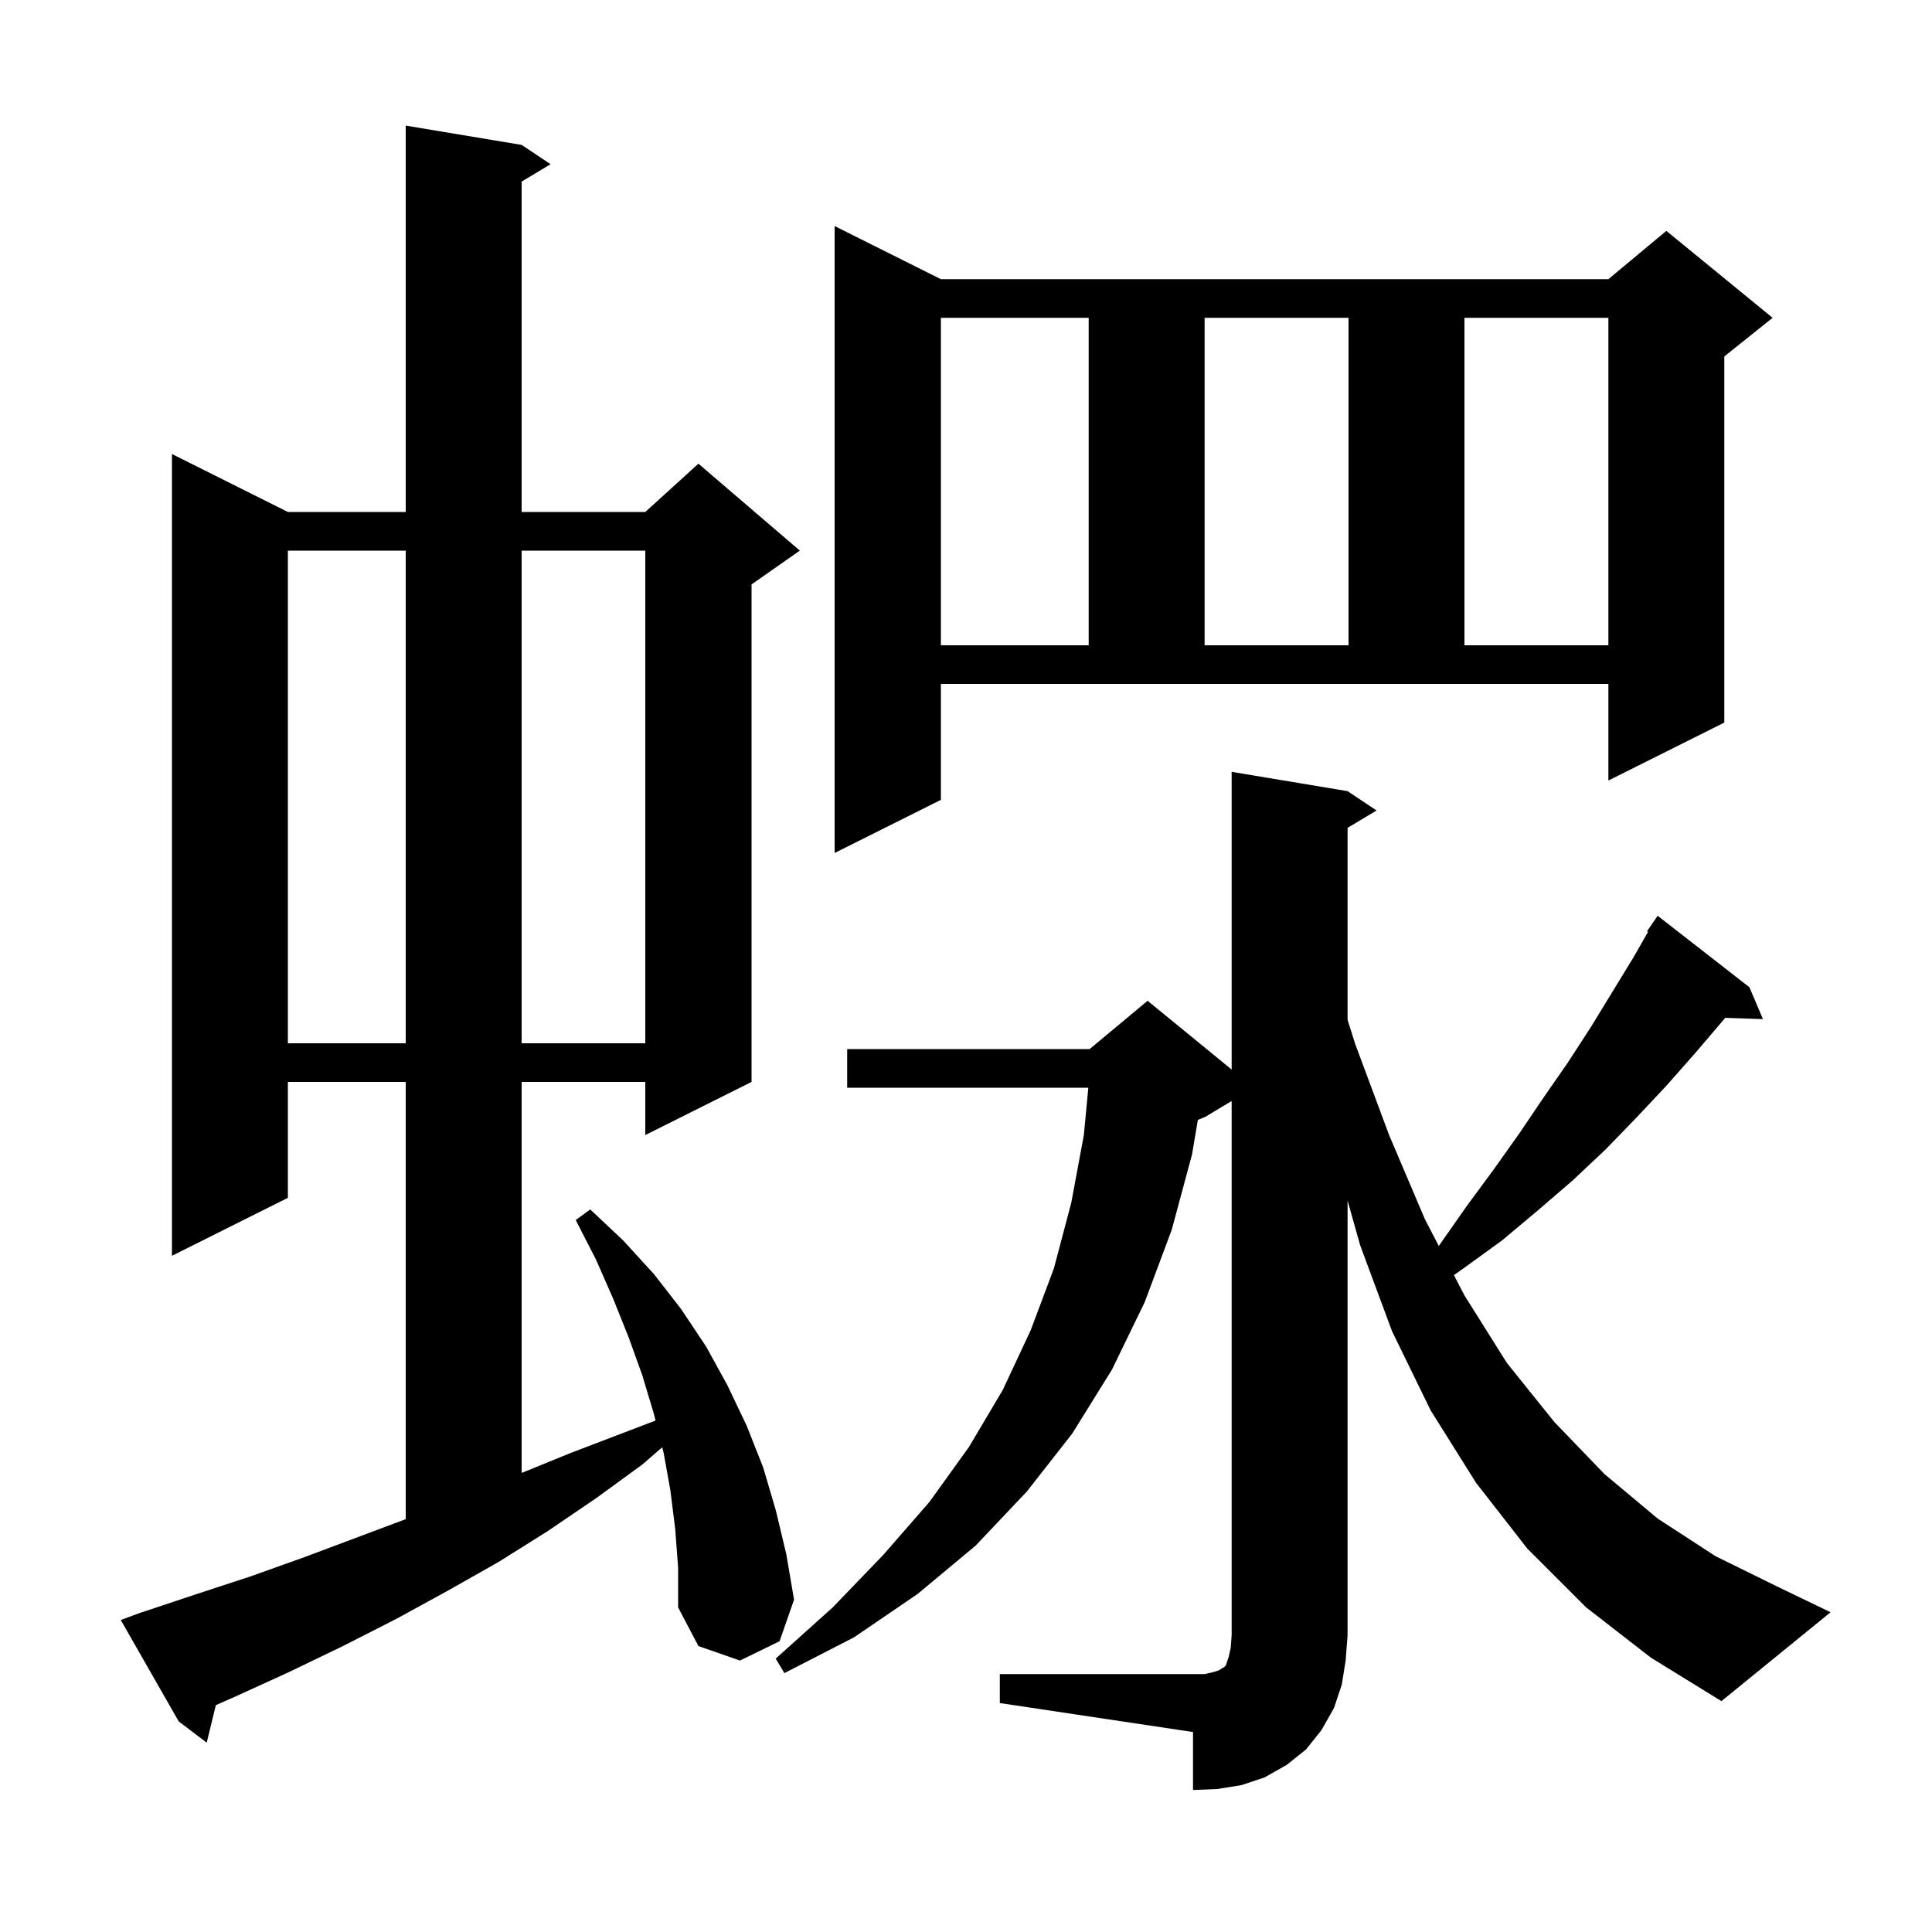 <svg xmlns="http://www.w3.org/2000/svg" xmlns:xlink="http://www.w3.org/1999/xlink" version="1.1" baseProfile="full" viewBox="0 0 200 200" width="200" height="200">
<g fill="black">
<path d="M 103.5 173.3 L 124.7 173.3 L 125.6 173.1 L 126.2 172.9 L 126.5 172.7 L 126.7 172.6 L 126.9 172.4 L 127.2 171.5 L 127.4 170.6 L 127.5 169.3 L 127.5 113.98 L 124.8 115.6 L 124.002 115.933 L 123.4 119.5 L 121.3 127.3 L 118.5 134.8 L 115.1 141.8 L 111.0 148.4 L 106.3 154.4 L 101.0 160.0 L 95.0 165.0 L 88.4 169.5 L 81.2 173.2 L 80.3 171.7 L 86.2 166.4 L 91.4 161.0 L 96.2 155.5 L 100.3 149.8 L 103.8 143.9 L 106.7 137.7 L 109.1 131.3 L 110.9 124.5 L 112.2 117.5 L 112.664 112.6 L 87.7 112.6 L 87.7 108.6 L 112.8 108.6 L 118.8 103.6 L 127.5 110.718 L 127.5 79.9 L 139.5 81.9 L 142.5 83.9 L 139.5 85.7 L 139.5 105.579 L 140.3 108.1 L 143.8 117.5 L 147.5 126.2 L 148.943 128.981 L 151.8 124.9 L 154.6 121.1 L 157.3 117.3 L 159.8 113.6 L 162.3 110.0 L 164.7 106.3 L 169.1 99.1 L 170.609 96.46 L 170.5 96.4 L 171.6 94.8 L 181.1 102.2 L 182.5 105.5 L 178.587 105.365 L 178.4 105.6 L 175.5 109.0 L 172.5 112.4 L 169.4 115.7 L 166.2 119.0 L 162.8 122.2 L 159.2 125.3 L 155.5 128.4 L 151.5 131.3 L 150.51 132 L 151.6 134.1 L 156.0 141.1 L 160.9 147.2 L 166.1 152.6 L 171.6 157.2 L 177.6 161.1 L 183.9 164.2 L 189.5 166.9 L 178.2 176.1 L 170.9 171.6 L 164.2 166.4 L 158.1 160.3 L 152.8 153.5 L 148.1 146.0 L 144.1 137.8 L 140.8 128.9 L 139.5 124.278 L 139.5 169.3 L 139.3 171.9 L 138.9 174.4 L 138.1 176.8 L 136.8 179.1 L 135.2 181.1 L 133.2 182.7 L 130.9 184.0 L 128.5 184.8 L 126.0 185.2 L 123.5 185.3 L 123.5 179.3 L 103.5 176.3 Z M 69.9 158.3 L 69.4 154.3 L 68.7 150.4 L 68.555 149.819 L 66.5 151.6 L 61.7 155.1 L 56.7 158.5 L 51.6 161.7 L 46.3 164.7 L 41.0 167.6 L 35.5 170.4 L 29.9 173.1 L 24.2 175.7 L 22.344 176.514 L 21.4 180.4 L 18.5 178.2 L 12.5 167.7 L 14.4 167.0 L 20.1 165.1 L 25.9 163.2 L 31.5 161.2 L 42.0 157.262 L 42.0 112.0 L 29.8 112.0 L 29.8 124.0 L 17.8 130.0 L 17.8 47.0 L 29.8 53.0 L 42.0 53.0 L 42.0 13.0 L 54.0 15.0 L 57.0 17.0 L 54.0 18.8 L 54.0 53.0 L 66.8 53.0 L 72.3 48.0 L 82.8 57.0 L 77.8 60.5 L 77.8 112.0 L 66.8 117.5 L 66.8 112.0 L 54.0 112.0 L 54.0 152.478 L 59.1 150.4 L 67.863 147.054 L 67.7 146.4 L 66.5 142.4 L 65.1 138.5 L 63.5 134.5 L 61.7 130.4 L 59.6 126.3 L 61.1 125.2 L 64.5 128.4 L 67.7 131.9 L 70.5 135.5 L 73.1 139.4 L 75.3 143.4 L 77.3 147.6 L 79.0 151.9 L 80.3 156.3 L 81.4 160.9 L 82.2 165.6 L 80.7 169.9 L 76.6 171.9 L 72.3 170.4 L 70.2 166.4 L 70.2 162.3 Z M 29.8 57.0 L 29.8 108.0 L 42.0 108.0 L 42.0 57.0 Z M 54.0 57.0 L 54.0 108.0 L 66.8 108.0 L 66.8 57.0 Z M 97.4 82.8 L 86.4 88.3 L 86.4 23.4 L 97.4 28.9 L 166.5 28.9 L 172.5 23.9 L 183.5 32.9 L 178.5 36.9 L 178.5 74.8 L 166.5 80.8 L 166.5 70.8 L 97.4 70.8 Z M 97.4 32.9 L 97.4 66.8 L 112.7 66.8 L 112.7 32.9 Z M 124.7 32.9 L 124.7 66.8 L 139.6 66.8 L 139.6 32.9 Z M 151.6 32.9 L 151.6 66.8 L 166.5 66.8 L 166.5 32.9 Z " />
</g>
</svg>
